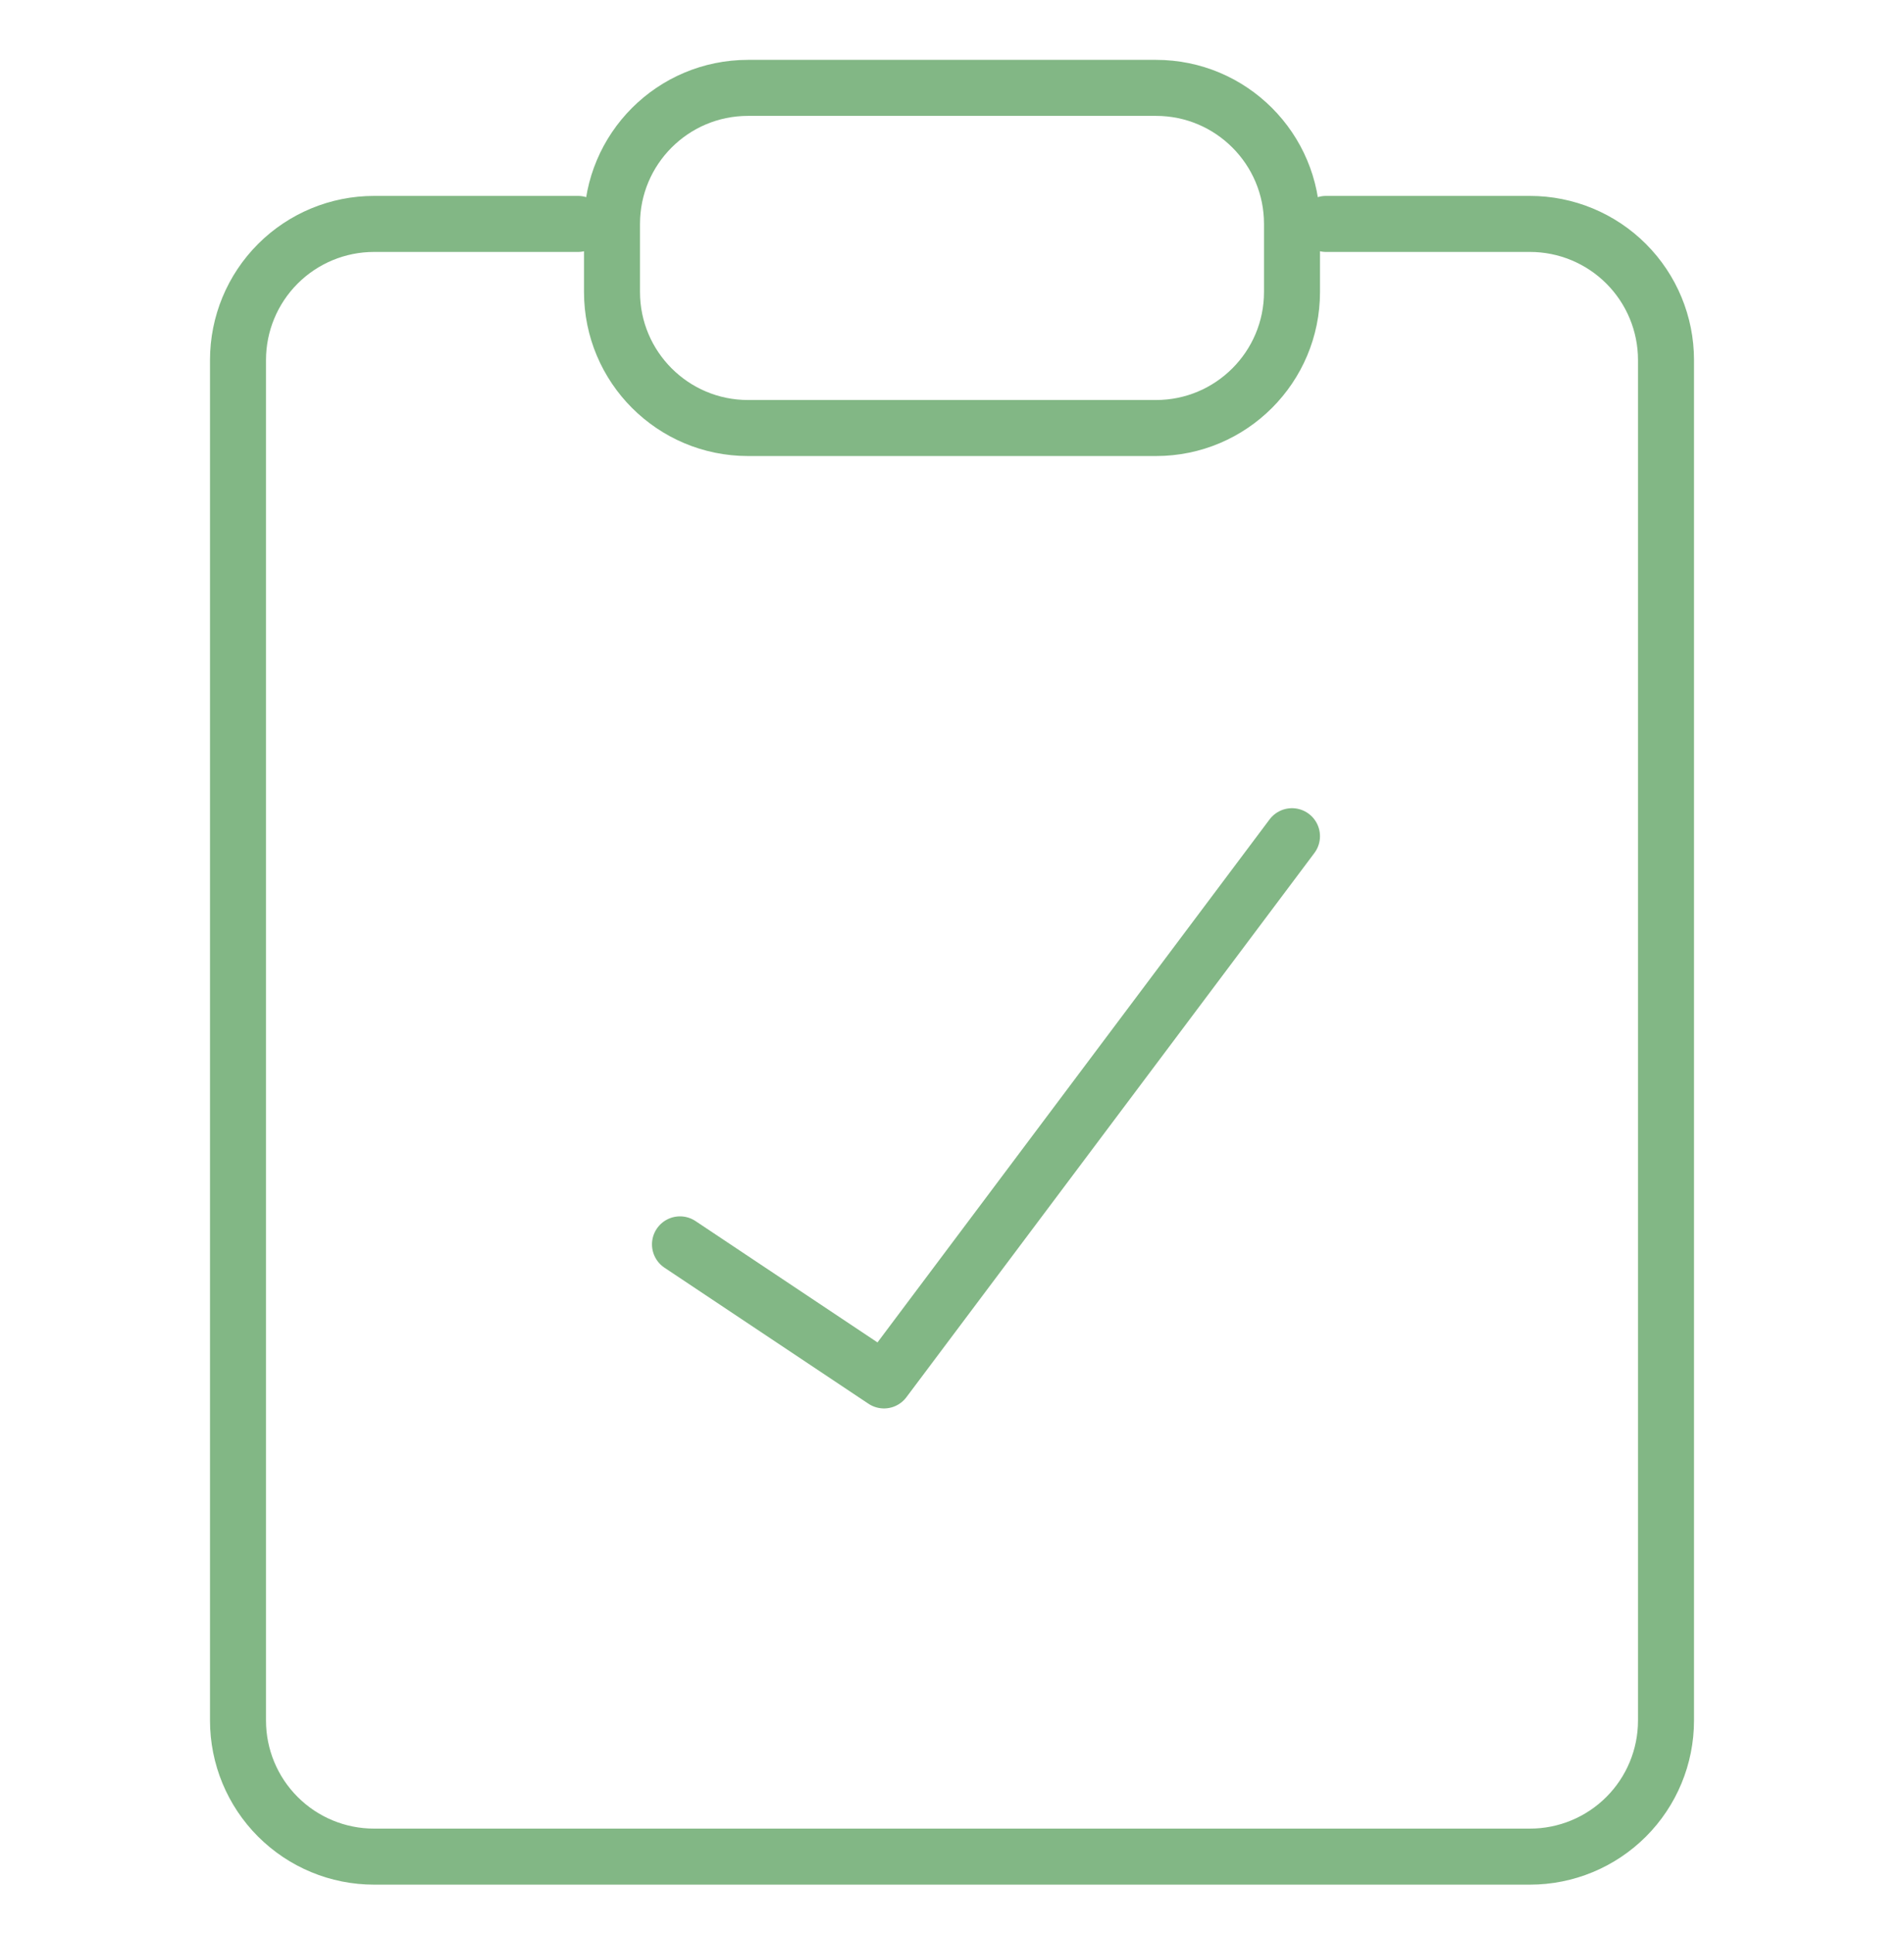 <?xml version="1.0" encoding="UTF-8"?>
<svg xmlns="http://www.w3.org/2000/svg" width="68" height="69" viewBox="0 0 68 69" fill="none">
  <path d="M41.286 3.137H26.715C24.032 3.137 21.857 5.311 21.857 7.994V10.422C21.857 13.105 24.032 15.28 26.715 15.28H41.286C43.968 15.28 46.143 13.105 46.143 10.422V7.994C46.143 5.311 43.968 3.137 41.286 3.137Z" stroke="#82B785" stroke-width="2" stroke-linecap="round" stroke-linejoin="round"></path>
  <path d="M47.357 7.994H54.643C55.931 7.994 57.166 8.506 58.077 9.417C58.988 10.328 59.5 11.563 59.5 12.851V61.423C59.5 62.711 58.988 63.946 58.077 64.857C57.166 65.768 55.931 66.28 54.643 66.28H13.357C12.069 66.28 10.834 65.768 9.923 64.857C9.012 63.946 8.5 62.711 8.5 61.423V12.851C8.5 11.563 9.012 10.328 9.923 9.417C10.834 8.506 12.069 7.994 13.357 7.994H20.643" stroke="#82B785" stroke-width="2" stroke-linecap="round" stroke-linejoin="round"></path>
  <path d="M24.285 44.423L31.571 49.28L46.142 29.852" stroke="#82B785" stroke-width="2" stroke-linecap="round" stroke-linejoin="round"></path>
</svg>
